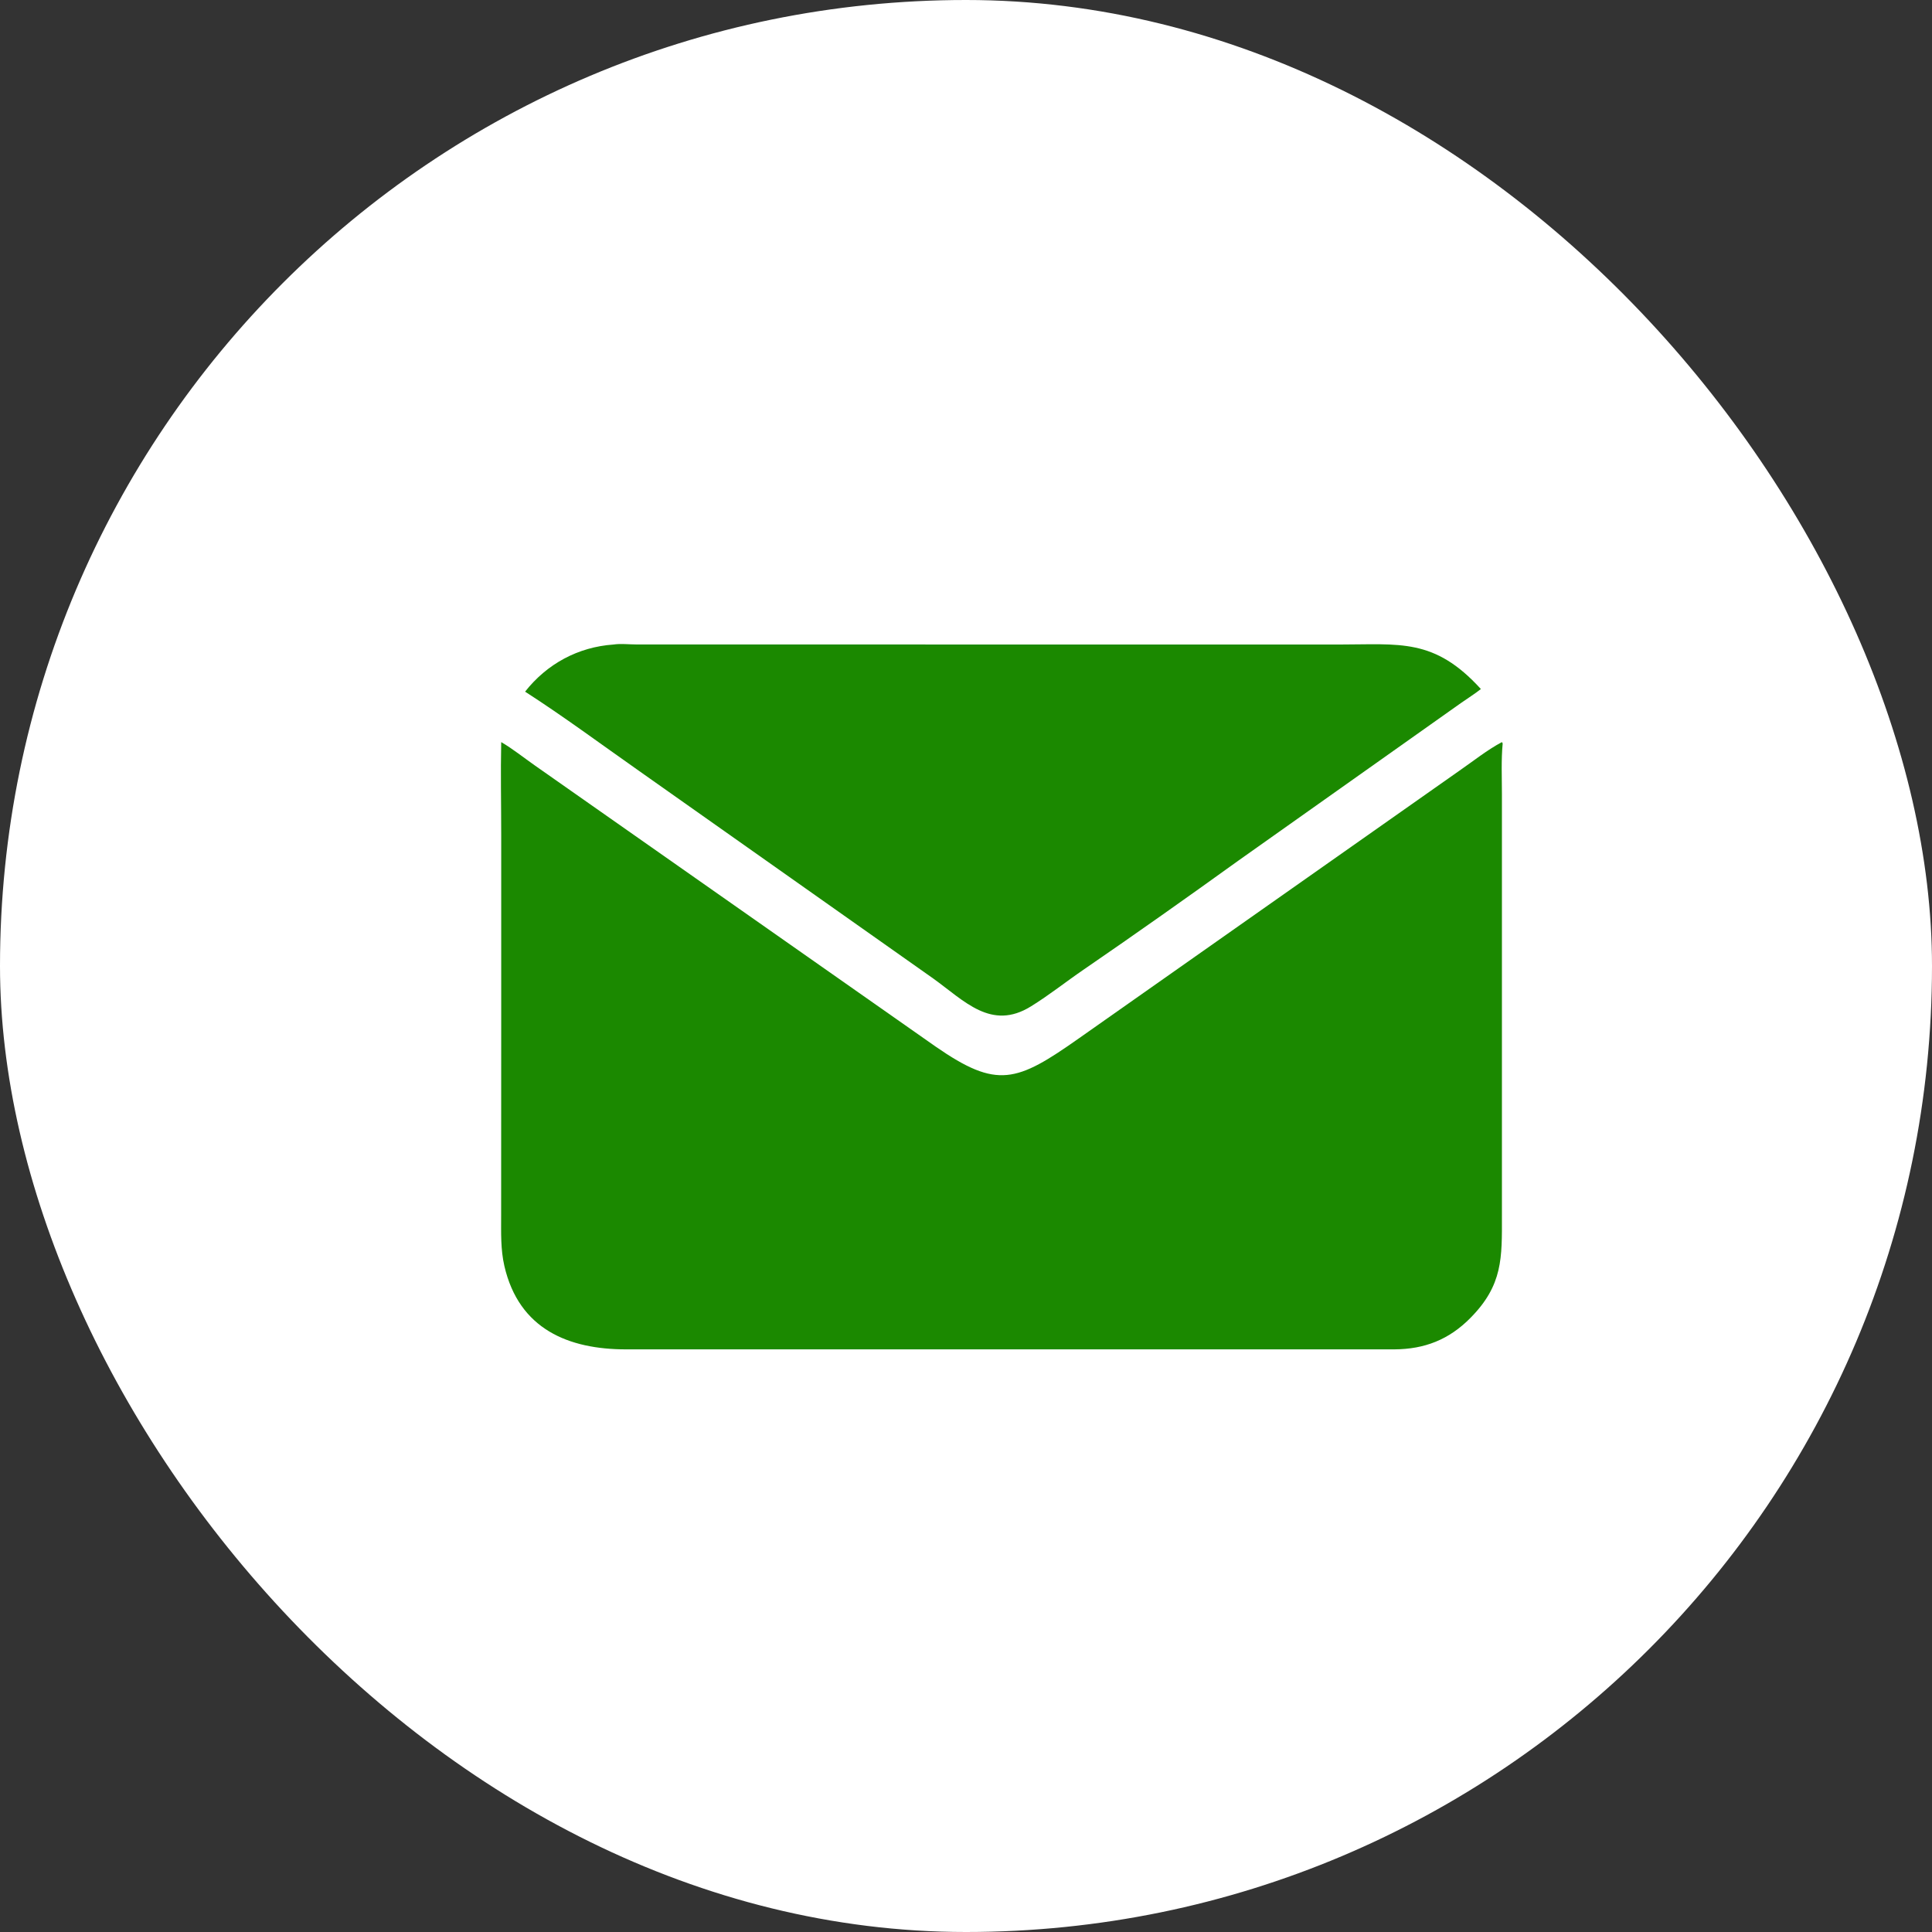 <?xml version="1.0" encoding="utf-8"?>
<svg xmlns="http://www.w3.org/2000/svg" fill="none" height="100%" overflow="visible" preserveAspectRatio="none" style="display: block;" viewBox="0 0 28 28" width="100%">
<rect x="0" y="0" width="28" height="28" fill="#333333" stroke="none"/>
<g id="Frame 1410119159">
<rect fill="white" height="28" rx="14" width="28"/>
<g id="Group 2">
<g id="Group 1">
<path d="M8.891 9.341C8.995 9.325 9.117 9.34 9.224 9.34L19.4 9.341C20.289 9.341 20.786 9.243 21.462 9.986C21.37 10.059 21.266 10.123 21.17 10.191L17.943 12.476C17.203 13.009 16.456 13.537 15.704 14.053C15.448 14.228 15.203 14.424 14.94 14.586C14.366 14.941 13.977 14.506 13.529 14.184L9.265 11.175C8.715 10.789 8.174 10.387 7.61 10.024C7.927 9.621 8.378 9.377 8.891 9.341Z" fill="#1B8900" id="Vector"/>
<path d="M21.767 10.755L21.778 10.774C21.755 11.016 21.767 11.265 21.767 11.507L21.767 17.618C21.768 18.231 21.782 18.624 21.31 19.101C20.999 19.416 20.646 19.553 20.209 19.556L9.073 19.556C8.241 19.556 7.522 19.265 7.31 18.349C7.254 18.106 7.263 17.863 7.263 17.617L7.264 14.783L7.264 12.097C7.264 11.65 7.254 11.201 7.264 10.755C7.432 10.853 7.592 10.982 7.752 11.094L13.56 15.168C14.453 15.786 14.73 15.688 15.644 15.043L21.154 11.167C21.354 11.029 21.553 10.869 21.767 10.755Z" fill="#1B8900" id="Vector_2"/>
</g>
</g>
</g>
</svg>